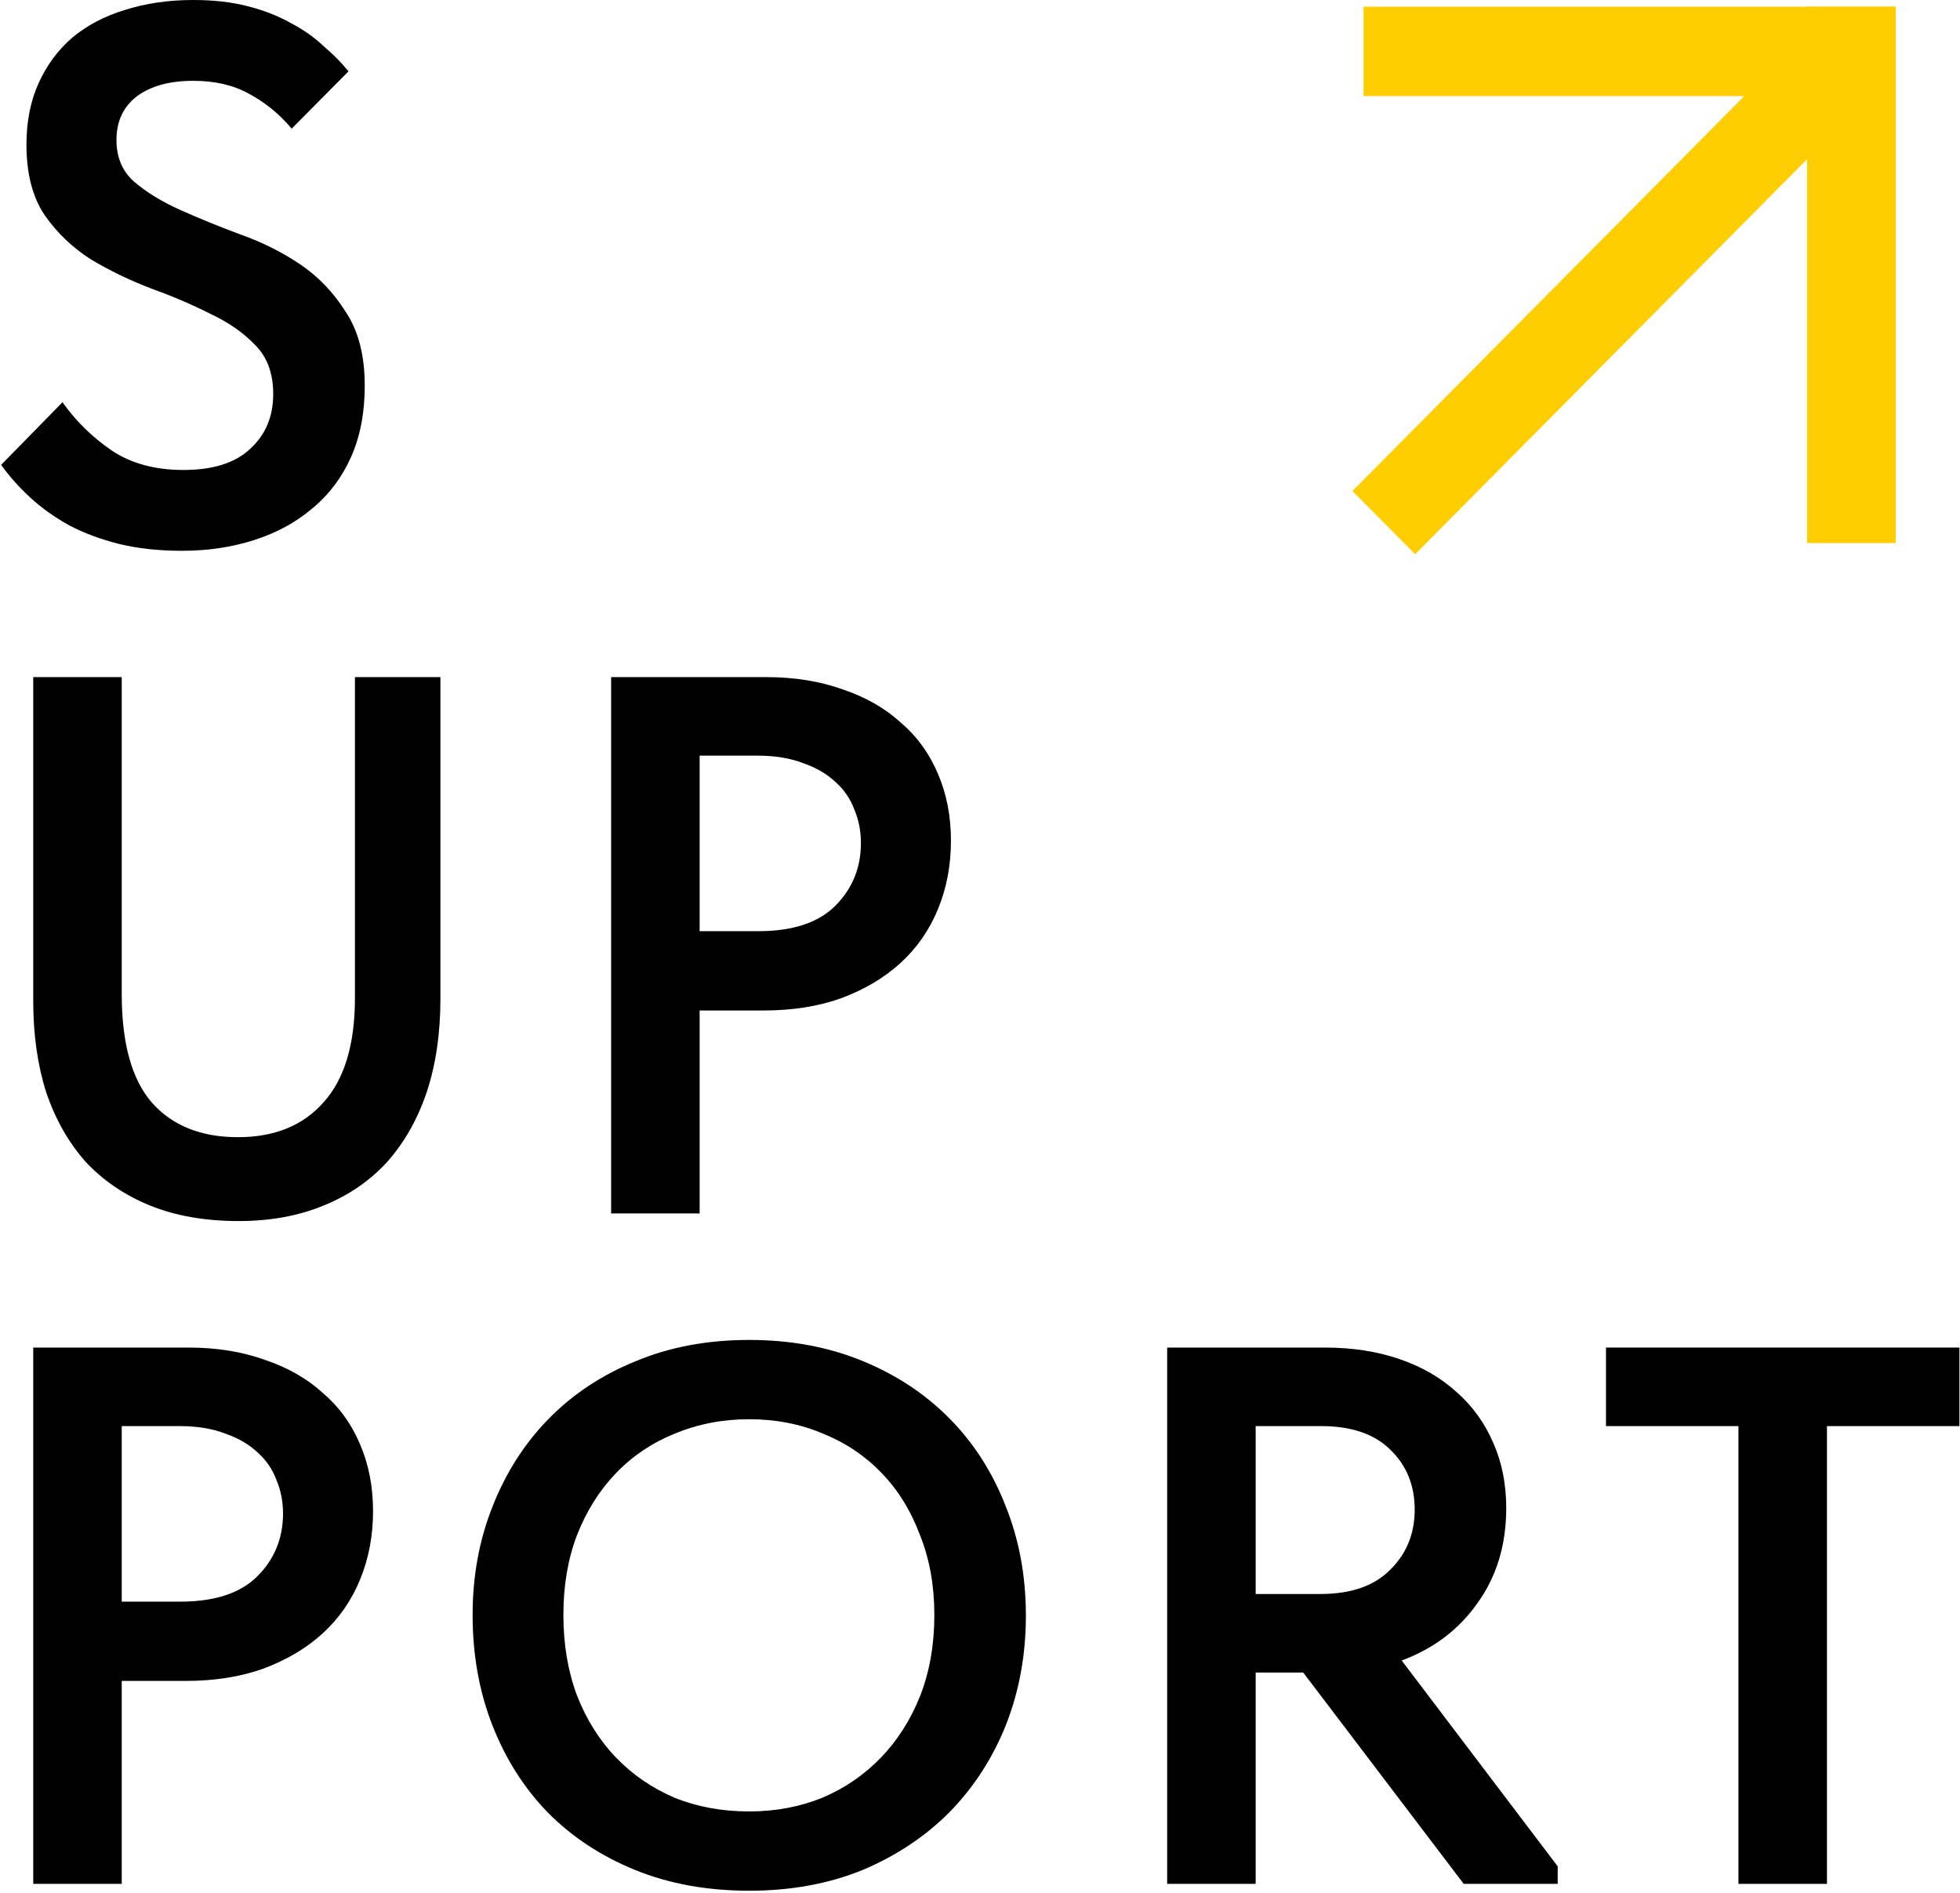 <svg width="435" height="420" viewBox="0 0 435 420" fill="none" xmlns="http://www.w3.org/2000/svg">
<g clip-path="url(#clip0_10678_1873)">
<path d="M420.738 1.487H401.055V120.495H420.738V1.487Z" fill="#FFCE00"/>
<path d="M417.449 18.806L403.531 4.781L300.158 108.949L314.076 122.975L417.449 18.806Z" fill="#FFCE00"/>
<path d="M420.725 1.487H302.625V21.322H420.725V1.487Z" fill="#FFCE00"/>
<path d="M42.907 -0C37.398 -0 32.333 0.736 27.715 2.211C23.208 3.574 19.314 5.62 16.039 8.352L16.035 8.354C12.871 11.087 10.386 14.446 8.58 18.428C6.771 22.415 5.87 26.965 5.87 32.074C5.87 38.54 7.221 43.785 9.945 47.789L9.947 47.791C12.653 51.656 16.037 54.894 20.095 57.507L20.098 57.509L20.102 57.511C24.258 60.002 28.695 62.152 33.412 63.962L33.416 63.965C38.112 65.654 42.471 67.513 46.493 69.539L46.496 69.541L46.5 69.543C50.621 71.451 54.01 73.804 56.673 76.599L56.677 76.603C59.309 79.255 60.637 82.856 60.637 87.431C60.637 92.446 58.926 96.496 55.51 99.606L55.507 99.608C52.209 102.71 47.296 104.281 40.723 104.281C34.378 104.281 29.052 102.824 24.733 99.923C20.5 97.004 16.938 93.526 14.043 89.487L13.873 89.249L0.25 103.151L0.373 103.321C2.176 105.819 4.315 108.201 6.79 110.469C9.27 112.741 12.142 114.783 15.405 116.597L15.411 116.6C18.677 118.303 22.336 119.664 26.384 120.683L26.385 120.684C30.552 121.705 35.219 122.215 40.387 122.215C46.122 122.215 51.467 121.421 56.421 119.832C61.376 118.244 65.661 115.916 69.272 112.846C72.997 109.774 75.876 105.962 77.907 101.415C79.94 96.862 80.952 91.579 80.952 85.569C80.952 78.878 79.546 73.41 76.713 69.182C74.007 64.867 70.624 61.343 66.563 58.615C62.514 55.895 58.072 53.685 53.238 51.986C48.427 50.182 44.009 48.379 39.983 46.575C35.969 44.778 32.574 42.702 29.796 40.35C27.168 38.032 25.849 34.944 25.849 31.058C25.849 26.952 27.331 23.755 30.289 21.436C33.368 19.109 37.566 17.932 42.907 17.932C47.69 17.932 51.792 18.885 55.22 20.779L55.223 20.781C58.78 22.685 61.892 25.205 64.56 28.341L64.733 28.545L77.341 15.839L77.201 15.666C75.735 13.847 73.933 12.032 71.798 10.22C69.765 8.286 67.341 6.583 64.528 5.108C61.707 3.517 58.496 2.268 54.895 1.361C51.399 0.452 47.402 -0 42.907 -0Z" fill="black"/>
<path d="M434.872 299.011H356.43V316.436H385.829V418.009H405.472V316.436H434.872V299.011Z" fill="black"/>
<path fill-rule="evenodd" clip-rule="evenodd" d="M294.06 299.011H259.039V418.009H278.683V371.116H289.235L324.851 418.009H345.713V414.122L311.091 368.447C318.153 365.825 323.745 361.603 327.859 355.777C332.149 349.861 334.29 342.812 334.29 334.64C334.29 329.306 333.333 324.475 331.413 320.151C329.495 315.718 326.786 311.964 323.287 308.892C319.788 305.708 315.559 303.266 310.604 301.563C305.647 299.861 300.131 299.011 294.06 299.011ZM278.683 353.691V316.436H293.221C300.011 316.436 305.147 318.23 308.67 321.78L308.673 321.783C312.205 325.231 313.974 329.623 313.974 334.979C313.974 340.332 312.151 344.781 308.505 348.344L308.502 348.347C304.979 351.897 299.842 353.691 293.053 353.691H278.683Z" fill="black"/>
<path fill-rule="evenodd" clip-rule="evenodd" d="M166.287 297.317C156.964 297.317 148.532 298.902 140.995 302.076C133.461 305.135 126.993 309.442 121.592 314.998C116.304 320.44 112.199 326.901 109.276 334.379C106.352 341.746 104.891 349.734 104.891 358.34C104.891 367.171 106.351 375.328 109.276 382.808C112.199 390.286 116.304 396.747 121.592 402.19L121.594 402.191C126.995 407.634 133.463 411.884 140.996 414.943C148.533 418.004 156.965 419.532 166.287 419.532C175.498 419.532 183.874 418.004 191.411 414.943L191.414 414.942C198.945 411.77 205.413 407.464 210.813 402.022L210.814 402.02C216.213 396.467 220.375 390.005 223.299 382.64L223.299 382.639C226.223 375.159 227.684 367.115 227.684 358.509C227.684 349.678 226.167 341.52 223.131 334.039C220.207 326.561 216.045 320.099 210.644 314.657C205.244 309.215 198.775 304.965 191.243 301.906C183.706 298.845 175.387 297.317 166.287 297.317ZM149.75 318.109C154.87 315.977 160.382 314.911 166.287 314.911C172.193 314.911 177.648 315.977 182.655 318.108L182.66 318.11C187.668 320.129 192.007 323.043 195.678 326.855C199.349 330.666 202.187 335.264 204.192 340.651L204.195 340.657C206.309 345.928 207.369 351.821 207.369 358.34C207.369 364.971 206.309 370.977 204.194 376.361C202.077 381.638 199.182 386.181 195.51 389.994C191.838 393.805 187.499 396.778 182.489 398.909C177.481 400.927 172.081 401.938 166.287 401.938C160.268 401.938 154.757 400.927 149.75 398.909C144.74 396.778 140.4 393.805 136.728 389.994C133.057 386.182 130.163 381.584 128.046 376.195C126.042 370.81 125.038 364.859 125.038 358.34C125.038 351.82 126.042 345.926 128.046 340.654C130.162 335.265 133.057 330.667 136.728 326.855C140.4 323.043 144.738 320.129 149.747 318.11L149.75 318.109Z" fill="black"/>
<path fill-rule="evenodd" clip-rule="evenodd" d="M41.892 299.011H7.375V418.009H27.019V372.978H41.22C47.627 372.978 53.367 372.072 58.438 370.255L58.441 370.254C63.619 368.326 68.015 365.715 71.625 362.418C75.237 359.12 78.001 355.139 79.919 350.479C81.836 345.819 82.793 340.764 82.793 335.317C82.793 329.871 81.836 324.927 79.918 320.491C77.999 315.944 75.234 312.132 71.622 309.06C68.123 305.876 63.837 303.435 58.772 301.733C53.703 299.917 48.075 299.011 41.892 299.011ZM27.019 355.384V316.436H39.876C43.774 316.436 47.158 316.997 50.036 318.112L50.04 318.114L50.044 318.115C52.928 319.121 55.305 320.516 57.179 322.293L57.182 322.296L57.185 322.299C59.06 323.965 60.436 325.963 61.318 328.295L61.32 328.3L61.322 328.305C62.316 330.643 62.814 333.148 62.814 335.825C62.814 341.291 60.935 345.911 57.174 349.701C53.429 353.474 47.736 355.384 40.044 355.384H27.019Z" fill="black"/>
<path fill-rule="evenodd" clip-rule="evenodd" d="M170.15 150.247H135.633V269.245H155.276V224.215H169.478C175.885 224.215 181.625 223.308 186.696 221.491L186.699 221.49C191.876 219.562 196.272 216.951 199.883 213.654C203.494 210.356 206.259 206.375 208.176 201.715C210.094 197.056 211.051 192.001 211.051 186.554C211.051 181.107 210.094 176.164 208.175 171.727C206.257 167.18 203.492 163.369 199.879 160.296C196.38 157.112 192.095 154.671 187.03 152.969C181.96 151.153 176.333 150.247 170.15 150.247ZM155.276 206.62V167.672H168.134C172.031 167.672 175.416 168.233 178.294 169.348L178.297 169.35L178.301 169.351C181.186 170.357 183.563 171.752 185.437 173.53L185.44 173.533L185.443 173.535C187.317 175.202 188.694 177.199 189.576 179.532L189.578 179.536L189.58 179.541C190.574 181.879 191.072 184.385 191.072 187.061C191.072 192.527 189.192 197.147 185.432 200.937C181.687 204.711 175.993 206.62 168.302 206.62H155.276Z" fill="black"/>
<path d="M27.019 150.247H7.375V222.104C7.375 229.574 8.33 236.315 10.243 242.326L10.244 242.33C12.27 248.34 15.197 253.505 19.029 257.821L19.034 257.826C22.98 262.029 27.77 265.265 33.401 267.535C39.036 269.806 45.564 270.938 52.98 270.938C59.95 270.938 66.198 269.805 71.72 267.535C77.351 265.265 82.086 262.028 85.921 257.823L85.923 257.821C89.755 253.505 92.683 248.34 94.708 242.33L94.709 242.328C96.734 236.204 97.745 229.292 97.745 221.596V150.247H78.774V221.427C78.774 231.777 76.429 239.494 71.782 244.622L71.78 244.624C67.244 249.753 60.932 252.328 52.812 252.328C44.58 252.328 38.213 249.753 33.677 244.626C29.254 239.499 27.019 231.501 27.019 220.581V150.247Z" fill="black"/>
</g>
<defs>
<clipPath id="clip0_10678_1873">
<rect width="435" height="420" fill="white"/>
</clipPath>
</defs>
</svg>
